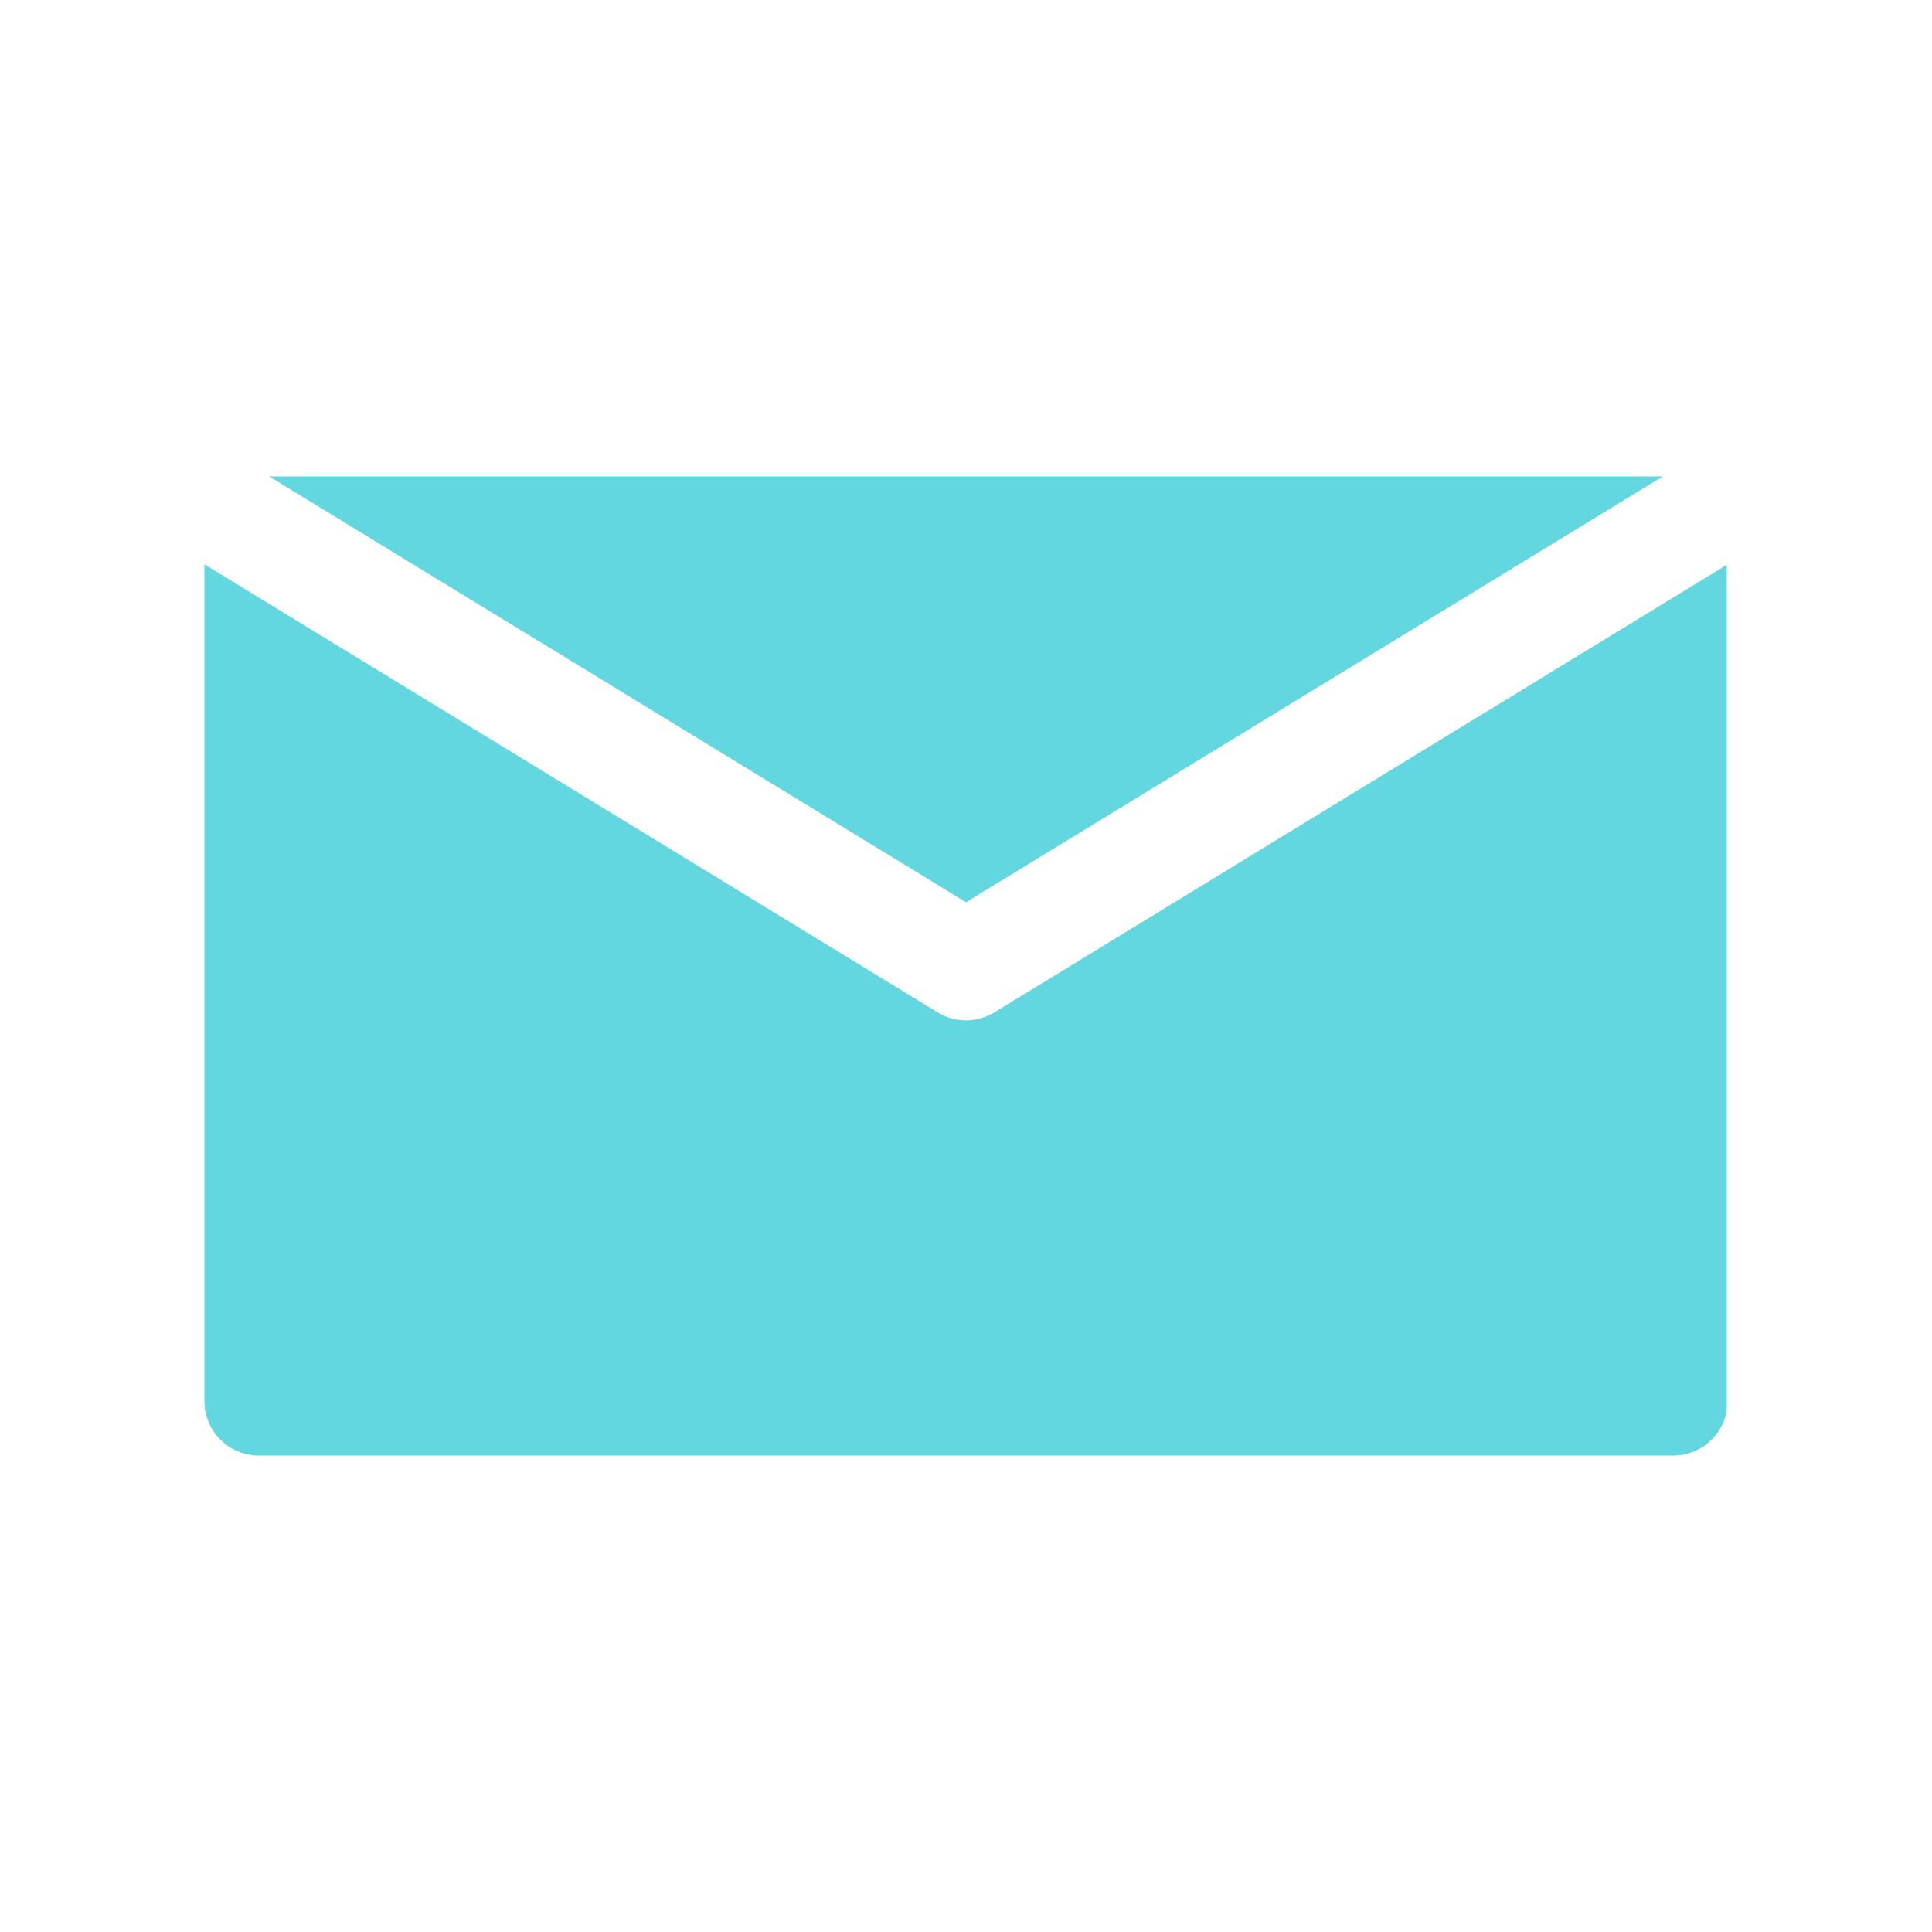 <svg xmlns="http://www.w3.org/2000/svg" xmlns:xlink="http://www.w3.org/1999/xlink" width="1080" zoomAndPan="magnify" viewBox="0 0 810 810" height="1080" preserveAspectRatio="xMidYMid meet" version="1.0"><defs><clipPath id="8df0717b89"><path d="M 85.699 199.484 L 723.949 199.484 L 723.949 610.484 L 85.699 610.484 Z M 85.699 199.484 " clip-rule="nonzero"/></clipPath></defs><g clip-path="url(#8df0717b89)"><path fill="#63d7df" d="M 85.699 236.59 L 85.699 587.457 C 85.699 600.043 95.914 610.262 108.504 610.262 L 701.492 610.262 C 714.082 610.262 724.301 600.043 724.301 587.457 L 724.301 236.59 L 416.883 424.453 C 409.582 428.922 400.414 428.922 393.117 424.453 Z M 405 378.266 L 112.84 199.734 L 697.16 199.734 Z M 405 378.266 " fill-opacity="1" fill-rule="evenodd"/></g></svg>